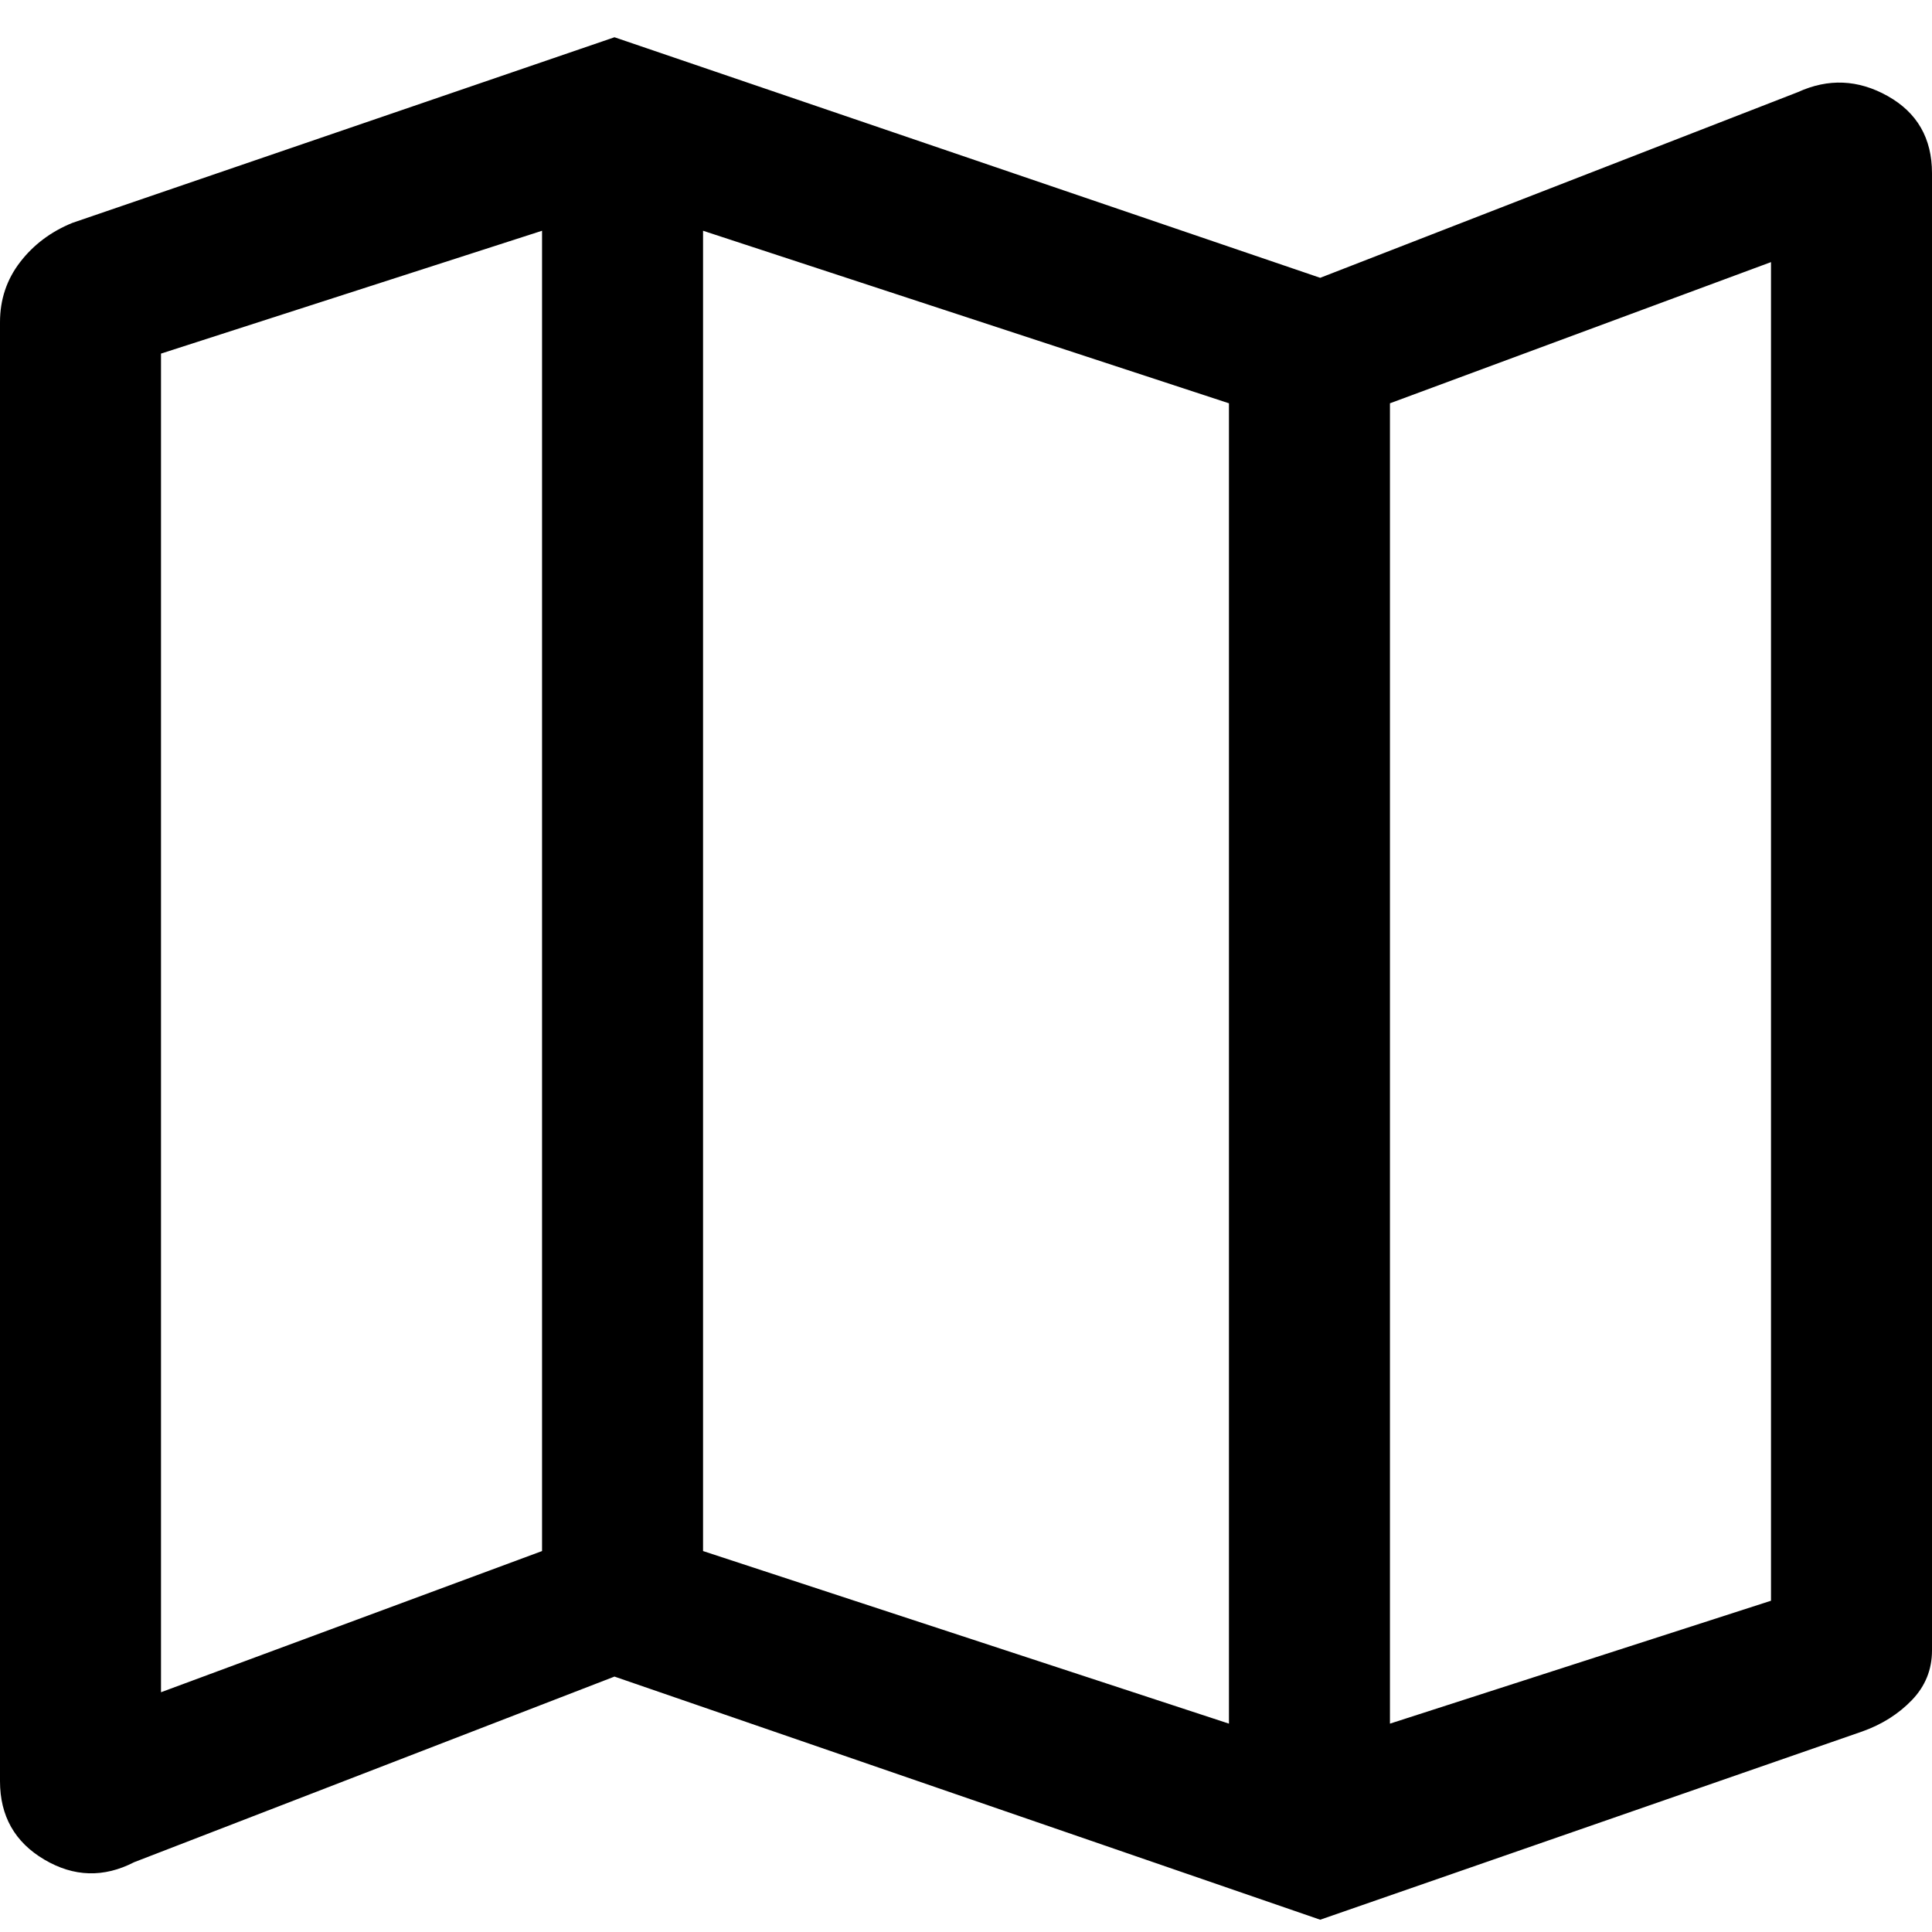 <svg width="39" height="39" viewBox="0 0 39 39" fill="none" xmlns="http://www.w3.org/2000/svg">
<path d="M26.65 38.752L12.404 33.844L2.708 37.591C2.094 37.907 1.49 37.89 0.894 37.538C0.298 37.186 0 36.658 0 35.955V6.505C0 6.047 0.135 5.643 0.406 5.291C0.677 4.939 1.029 4.675 1.462 4.499L12.404 0.752L26.65 5.608L36.292 1.86C36.906 1.579 37.51 1.605 38.106 1.939C38.702 2.274 39 2.793 39 3.496V33.316C39 33.703 38.865 34.037 38.594 34.319C38.323 34.6 37.989 34.811 37.592 34.952L26.65 38.752ZM24.808 34.794V8.141L14.192 4.658V31.31L24.808 34.794ZM28.058 34.794L35.75 32.313V5.291L28.058 8.141V34.794ZM3.25 34.16L10.942 31.31V4.658L3.25 7.138V34.16Z" fill="black"/>
</svg>
